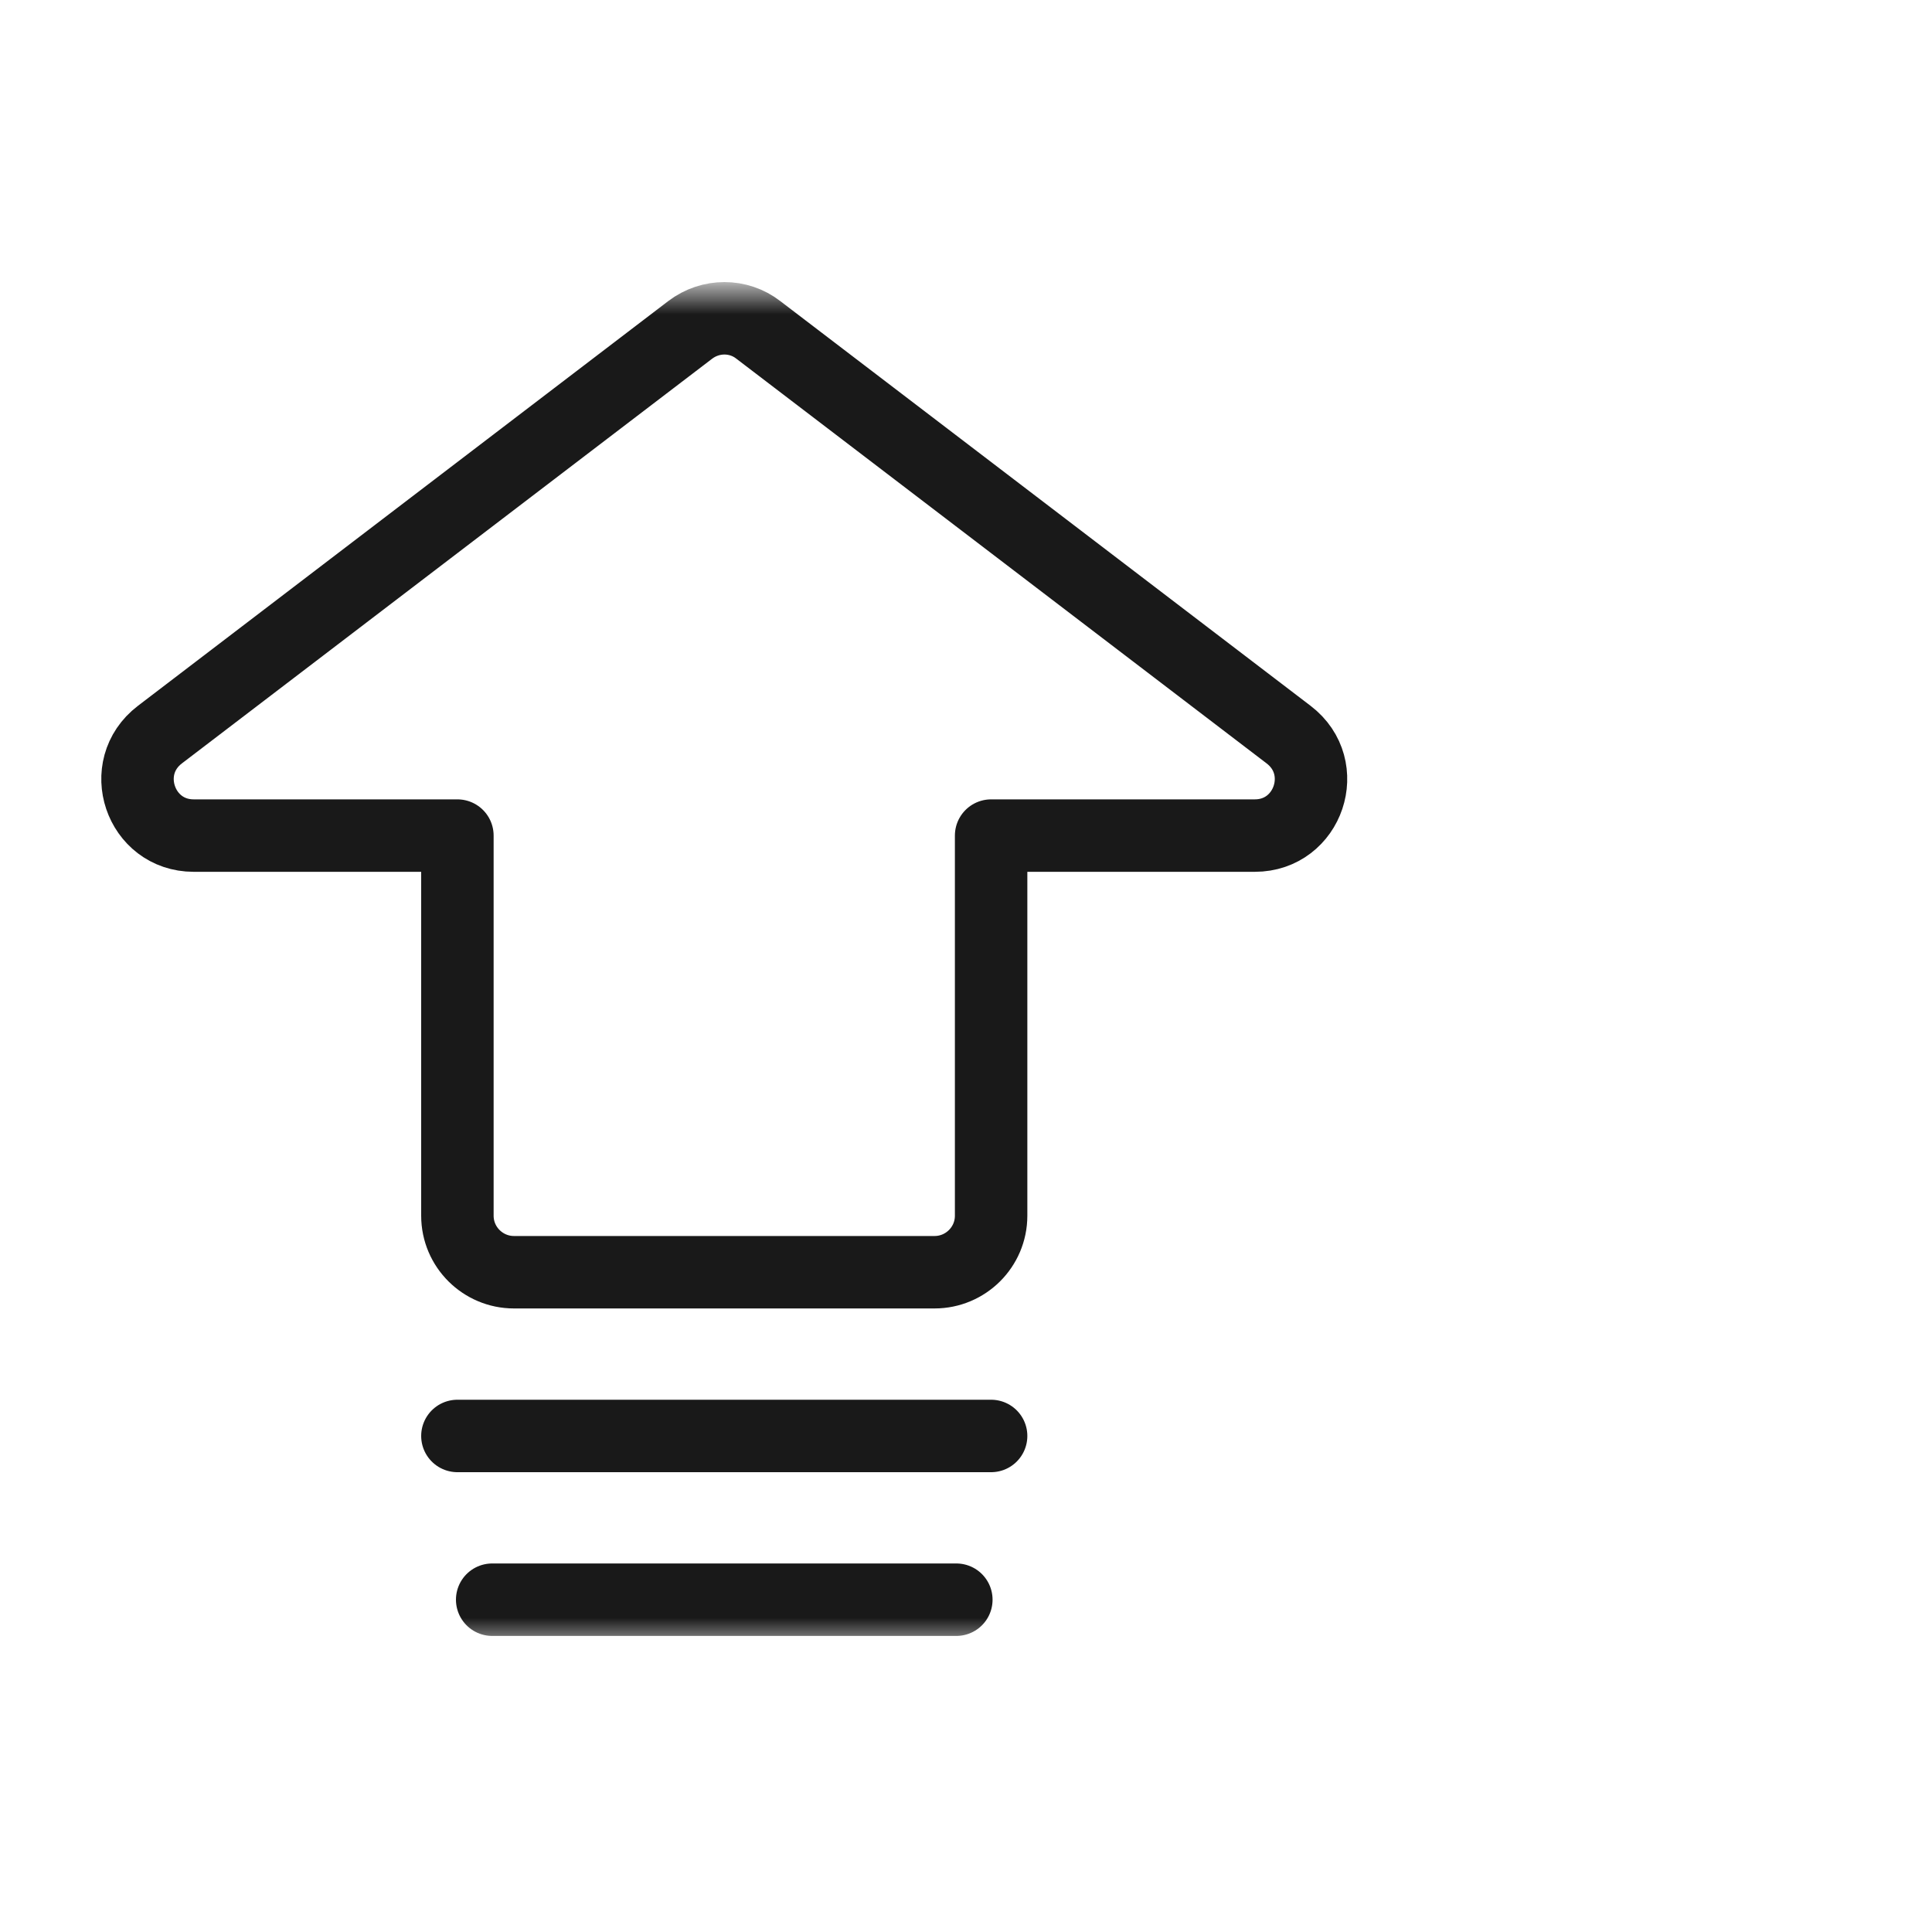 <svg width="40" height="40" viewBox="0 0 40 40" fill="none" xmlns="http://www.w3.org/2000/svg" xmlns:xlink="http://www.w3.org/1999/xlink">
	<desc>
			Created with Pixso.
	</desc>
	<defs/>
	<g opacity="0">
		<rect id="矩形 40" width="40" height="40" fill="#C4C4C4" fill-opacity="1"/>
	</g>
	<mask id="mask401_35011" mask-type="alpha" maskUnits="userSpaceOnUse" x="1" y="6" width="28" height="28">
		<rect id="bg" x="1" y="6" width="28" height="28" fill="#C4C4C4" fill-opacity="1"/>
	</mask>
	<g mask="url(#mask401_35011)">
		<path id="多边形 11" d="M14.29 6.83L3.31 15.21C2.42 15.89 2.9 17.3 4.01 17.3L9.47 17.3L9.47 25.17C9.47 25.82 10 26.34 10.64 26.34L19.35 26.34C19.99 26.34 20.52 25.82 20.52 25.17L20.52 17.3L25.98 17.3C27.09 17.3 27.57 15.89 26.68 15.21L15.7 6.83C15.29 6.51 14.71 6.51 14.29 6.83Z" fill="#C4C4C4" fill-opacity="0" fill-rule="evenodd"/>
		<path id="多边形 11" d="M3.31 15.21C2.42 15.89 2.9 17.3 4.01 17.3L9.47 17.3L9.47 25.17C9.47 25.82 10 26.34 10.64 26.34L19.35 26.34C19.99 26.34 20.52 25.82 20.52 25.17L20.52 17.3L25.98 17.3C27.09 17.3 27.57 15.89 26.68 15.21L15.7 6.83C15.29 6.51 14.71 6.51 14.29 6.83L3.31 15.21Z" stroke="#191919" stroke-opacity="1" stroke-width="1.5" stroke-linejoin="round"/>
		<path id="多边形 11" d="M9.47 29.73L20.52 29.73" stroke="#191919" stroke-opacity="1" stroke-width="1.5" stroke-linejoin="round" stroke-linecap="round"/>
		<path id="多边形 12" d="M10.19 33.12L19.8 33.12" stroke="#191919" stroke-opacity="1" stroke-width="1.5" stroke-linejoin="round" stroke-linecap="round"/>
	</g>
</svg>
